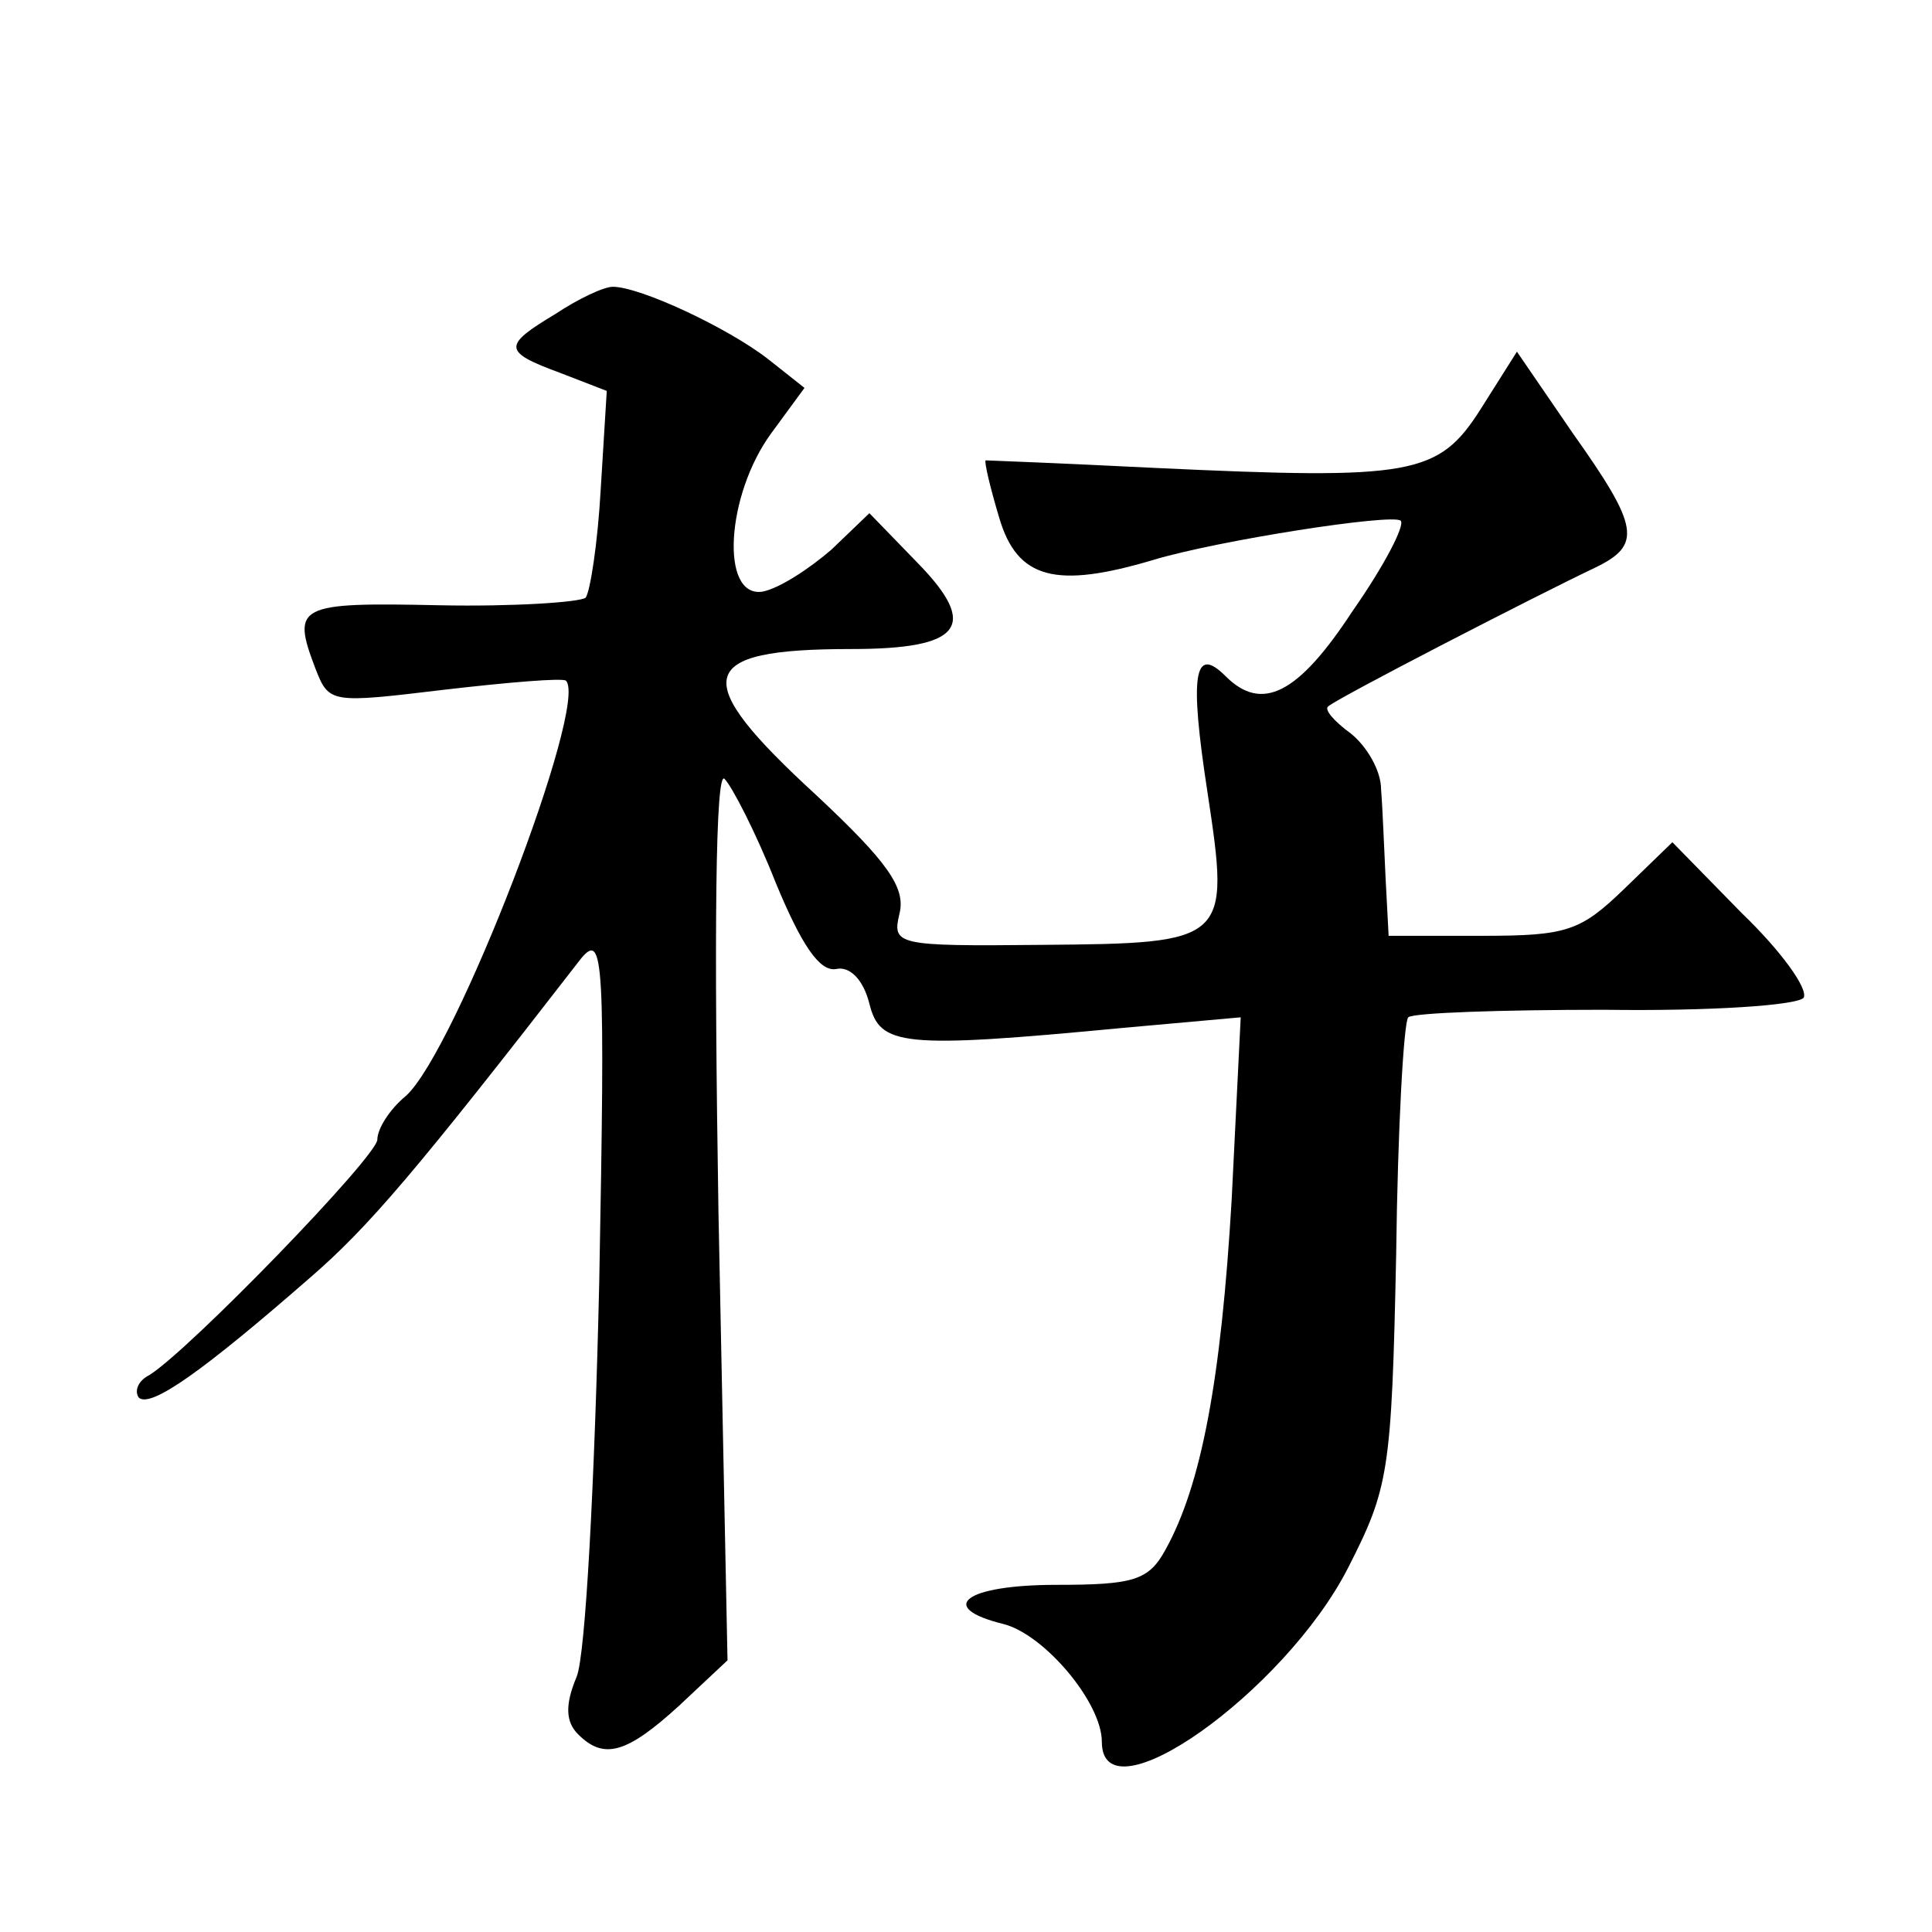 <?xml version="1.0" standalone="no"?>
<!DOCTYPE svg PUBLIC "-//W3C//DTD SVG 20010904//EN"
 "http://www.w3.org/TR/2001/REC-SVG-20010904/DTD/svg10.dtd">
<svg version="1.0" xmlns="http://www.w3.org/2000/svg"
 width="128pt" height="128pt" viewBox="0 0 128 128"
 preserveAspectRatio="xMidYMid meet">
<g transform="translate(0,128) scale(0.1,-0.1)"
fill="#0" stroke="none">
<path d="M368 1072 c-35 -21 -35 -25 3 -39 l31 -12 -4 -65 c-2 -36 -7 -68 -10 -72
-4 -3 -48 -6 -97 -5 -94 2 -98 0 -82 -42 9 -23 10 -23 85 -14 43 5 79 8 81 6 15
-16 -73 -245 -106 -275 -11 -9 -19 -22 -19 -29 0 -11 -124 -139 -151 -156 -8 -4
-10 -11 -7 -15 8 -7 43 18 114 80 38 33 69 69 179 211 15 18 16 0 12 -215 -3 -130
-9 -247 -15 -261 -8 -19 -7 -30 1 -38 17 -17 32 -13 67 19 l32 30 -6 297 c-3 185
-2 293 4 287 5 -5 21 -36 34 -69 17 -41 29 -59 40 -57 9 2 18 -7 22 -23 7 -28 21
-30 168 -16 l78 7 -6 -121 c-7 -119 -20 -189 -44 -232 -11 -20 -21 -23 -72 -23
-61 0 -80 -15 -35 -26 27 -7 65 -52 65 -78 0 -53 121 33 163 115 27 53 29 63 32
208 1 83 5 154 8 157 3 3 62 5 130 5 71 -1 128 3 132 8 3 6 -15 31 -41 56 l-46
47 -32 -31 c-29 -28 -38 -31 -94 -31 l-62 0 -2 38 c-1 20 -2 47 -3 59 0 13 -10
29 -20 37 -11 8 -18 16 -15 18 5 5 139 74 177 92 31 15 29 27 -15 89 l-37 54 -24
-38 c-28 -44 -45 -47 -216 -39 -60 3 -111 5 -112 5 -1 -1 3 -18 9 -38 12 -41 38
-47 102 -28 43 13 159 31 164 26 3 -3 -11 -30 -32 -60 -36 -55 -60 -67 -84 -43
-21 21 -24 1 -12 -77 15 -99 14 -100 -110 -101 -97 -1 -99 0 -94 21 4 17 -8 34
-55 78 -85 78 -81 97 23 97 73 0 85 15 44 57 l-32 33 -25 -24 c-15 -13 -35 -26
-46 -28 -28 -4 -24 64 6 105 l22 30 -24 19 c-27 21 -85 48 -103 48 -6 0 -23 -8
-38 -18z"/>
</g>
</svg>
